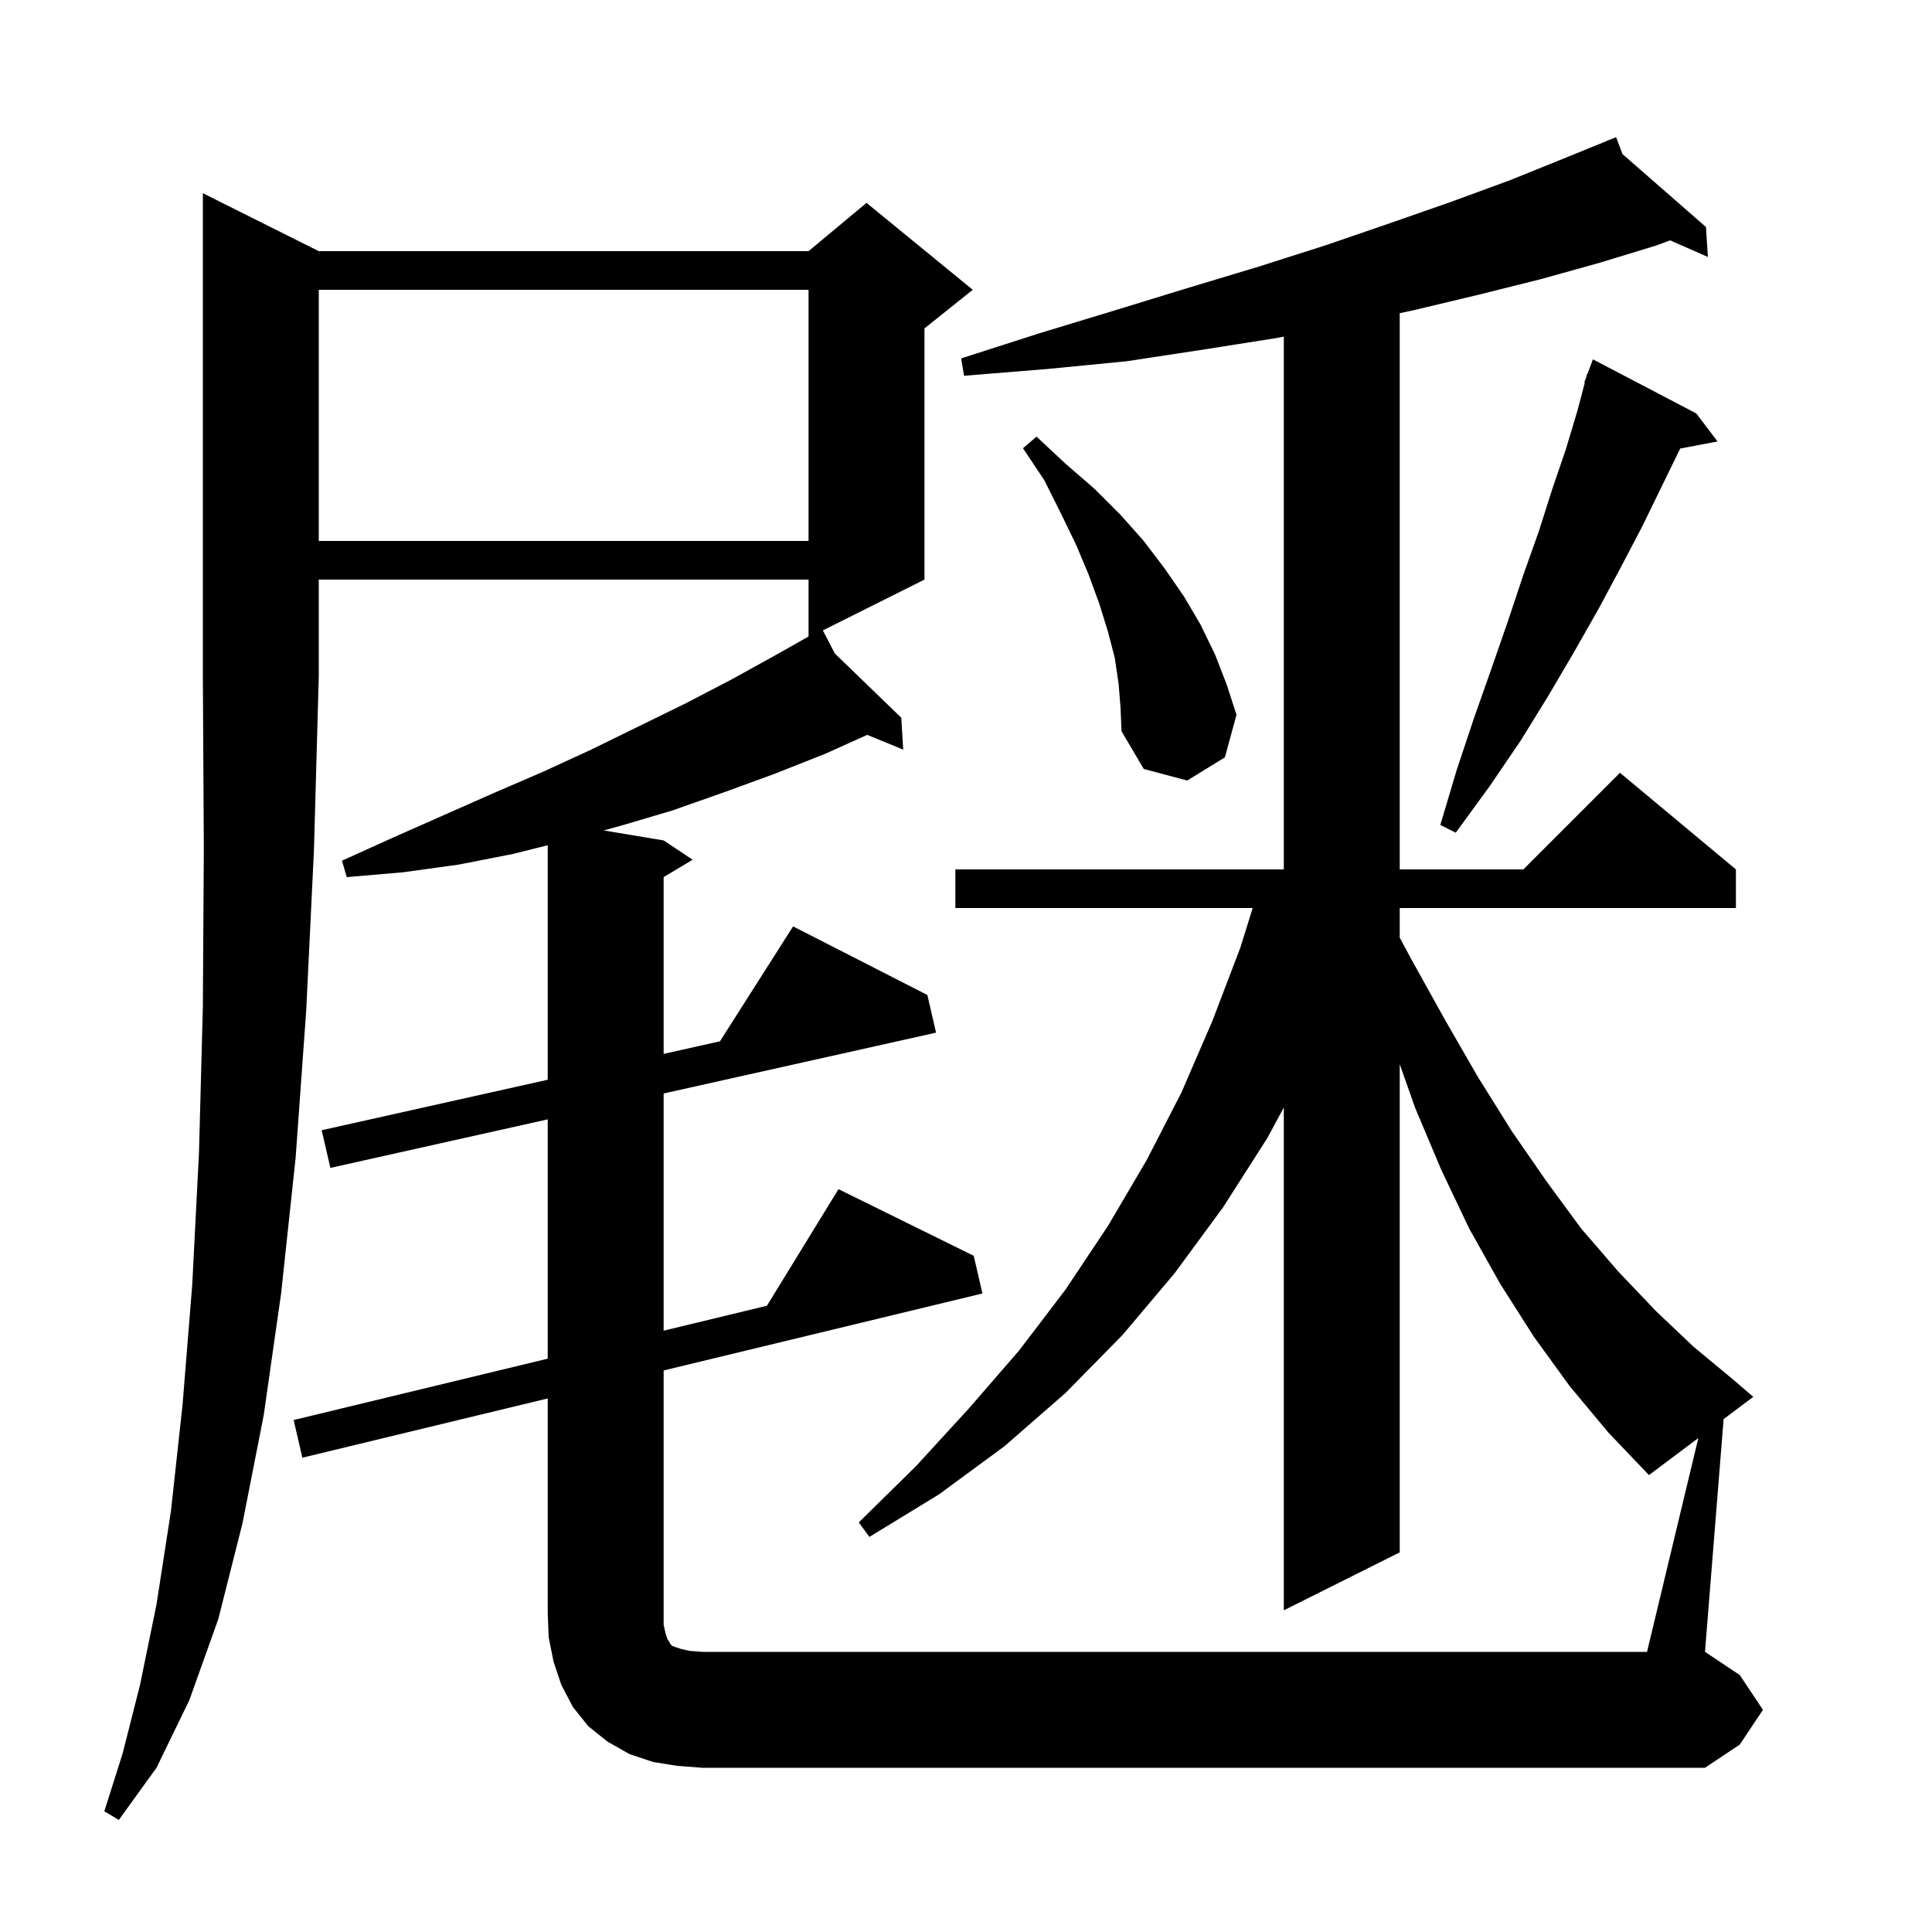 <svg xmlns="http://www.w3.org/2000/svg" xmlns:xlink="http://www.w3.org/1999/xlink" version="1.1" baseProfile="full" viewBox="0 0 200 200" width="200" height="200"><g fill="currentColor"><path d="M 33.0 26.0 L 83.7 26.0 L 89.7 21.0 L 100.7 30.0 L 95.7 34.0 L 95.7 60.0 L 85.182 65.259 L 86.423 67.65 L 93.3 74.3 L 93.5 77.6 L 89.773 76.073 L 85.5 78.0 L 80.2 80.1 L 75.0 82.0 L 69.6 83.9 L 64.2 85.5 L 62.493 85.966 L 68.7 87.0 L 71.7 89.0 L 68.7 90.8 L 68.7 109.096 L 74.531 107.794 L 82.1 95.9 L 96.0 103.0 L 96.9 106.9 L 68.7 113.197 L 68.7 137.751 L 79.392 135.17 L 86.8 123.1 L 100.8 130.0 L 101.7 133.9 L 68.7 141.869 L 68.7 168.2 L 68.9 169.1 L 69.1 169.7 L 69.3 170.0 L 69.4 170.2 L 69.6 170.4 L 70.5 170.7 L 71.4 170.9 L 72.7 171.0 L 170.5 171.0 L 175.812 148.866 L 170.7 152.7 L 166.5 148.3 L 162.5 143.5 L 158.8 138.4 L 155.3 132.9 L 152.1 127.2 L 149.2 121.1 L 146.5 114.7 L 144.9 110.167 L 144.9 160.7 L 132.9 166.7 L 132.9 114.649 L 131.2 117.8 L 126.6 125.0 L 121.6 131.8 L 116.2 138.2 L 110.3 144.2 L 104.0 149.7 L 97.2 154.7 L 90.0 159.1 L 88.9 157.6 L 94.8 151.8 L 100.3 145.8 L 105.5 139.8 L 110.3 133.5 L 114.7 126.9 L 118.7 120.1 L 122.3 113.1 L 125.5 105.7 L 128.4 98.1 L 129.677 94.0 L 98.9 94.0 L 98.9 90.0 L 132.9 90.0 L 132.9 34.847 L 132.1 35.0 L 124.5 36.2 L 116.6 37.4 L 108.4 38.2 L 99.8 38.9 L 99.5 37.1 L 107.6 34.5 L 115.5 32.1 L 123.0 29.8 L 130.3 27.6 L 137.2 25.4 L 143.9 23.1 L 150.2 20.9 L 156.2 18.7 L 161.9 16.4 L 166.343 14.59 L 166.3 14.5 L 166.384 14.573 L 167.3 14.2 L 167.955 15.946 L 176.6 23.5 L 176.8 26.6 L 172.89 24.882 L 171.5 25.4 L 165.6 27.2 L 159.5 28.9 L 153.1 30.5 L 146.4 32.1 L 144.9 32.421 L 144.9 90.0 L 157.7 90.0 L 167.7 80.0 L 179.7 90.0 L 179.7 94.0 L 144.9 94.0 L 144.9 97.067 L 146.1 99.3 L 149.6 105.6 L 153.0 111.5 L 156.5 117.1 L 160.1 122.3 L 163.7 127.2 L 167.5 131.6 L 171.4 135.7 L 175.3 139.4 L 179.4 142.8 L 181.5 144.6 L 178.428 146.904 L 176.5 171.0 L 180.1 173.4 L 182.5 177.0 L 180.1 180.6 L 176.5 183.0 L 72.7 183.0 L 70.1 182.8 L 67.6 182.4 L 65.2 181.6 L 62.9 180.3 L 60.9 178.7 L 59.3 176.7 L 58.1 174.4 L 57.3 172.0 L 56.8 169.5 L 56.7 167.0 L 56.7 144.766 L 31.3 150.9 L 30.4 147.0 L 56.7 140.649 L 56.7 115.876 L 34.2 120.9 L 33.3 117.0 L 56.7 111.775 L 56.7 87.5 L 53.1 88.4 L 47.5 89.5 L 41.7 90.3 L 35.9 90.8 L 35.4 89.1 L 40.7 86.7 L 51.1 82.1 L 56.2 79.9 L 61.2 77.6 L 71.0 72.8 L 75.8 70.3 L 80.5 67.7 L 83.7 65.891 L 83.7 60.0 L 33.0 60.0 L 33.0 70.0 L 32.5 88.0 L 31.7 104.6 L 30.6 119.9 L 29.1 133.9 L 27.3 146.5 L 25.1 157.7 L 22.6 167.6 L 19.6 176.0 L 16.2 183.0 L 12.3 188.4 L 10.8 187.5 L 12.7 181.5 L 14.5 174.4 L 16.2 166.1 L 17.7 156.4 L 18.9 145.4 L 19.9 133.0 L 20.6 119.3 L 21.0 104.2 L 21.1 87.8 L 21.0 70.0 L 21.0 20.0 Z M 175.6 42.8 L 177.8 45.7 L 173.93 46.434 L 173.9 46.5 L 172.0 50.4 L 170.0 54.5 L 167.8 58.7 L 165.5 63.0 L 163.0 67.4 L 160.3 72.0 L 157.4 76.7 L 154.2 81.4 L 150.7 86.2 L 149.1 85.4 L 150.8 79.7 L 152.6 74.3 L 154.4 69.2 L 156.1 64.3 L 157.7 59.5 L 159.3 55.0 L 160.7 50.6 L 162.1 46.5 L 163.3 42.5 L 164.059 39.616 L 164.0 39.6 L 164.212 39.035 L 164.3 38.7 L 164.333 38.712 L 164.9 37.2 Z M 115.8 70.8 L 115.4 68.1 L 114.7 65.4 L 113.8 62.5 L 112.7 59.5 L 111.4 56.4 L 109.8 53.1 L 108.1 49.7 L 105.9 46.4 L 107.3 45.2 L 110.3 48.0 L 113.3 50.6 L 116.0 53.3 L 118.4 56.0 L 120.6 58.9 L 122.6 61.8 L 124.3 64.7 L 125.8 67.8 L 127.0 70.9 L 128.0 74.0 L 126.8 78.4 L 122.9 80.8 L 118.4 79.6 L 116.1 75.7 L 116.0 73.3 Z M 33.0 30.0 L 33.0 56.0 L 83.7 56.0 L 83.7 30.0 Z "/></g></svg>